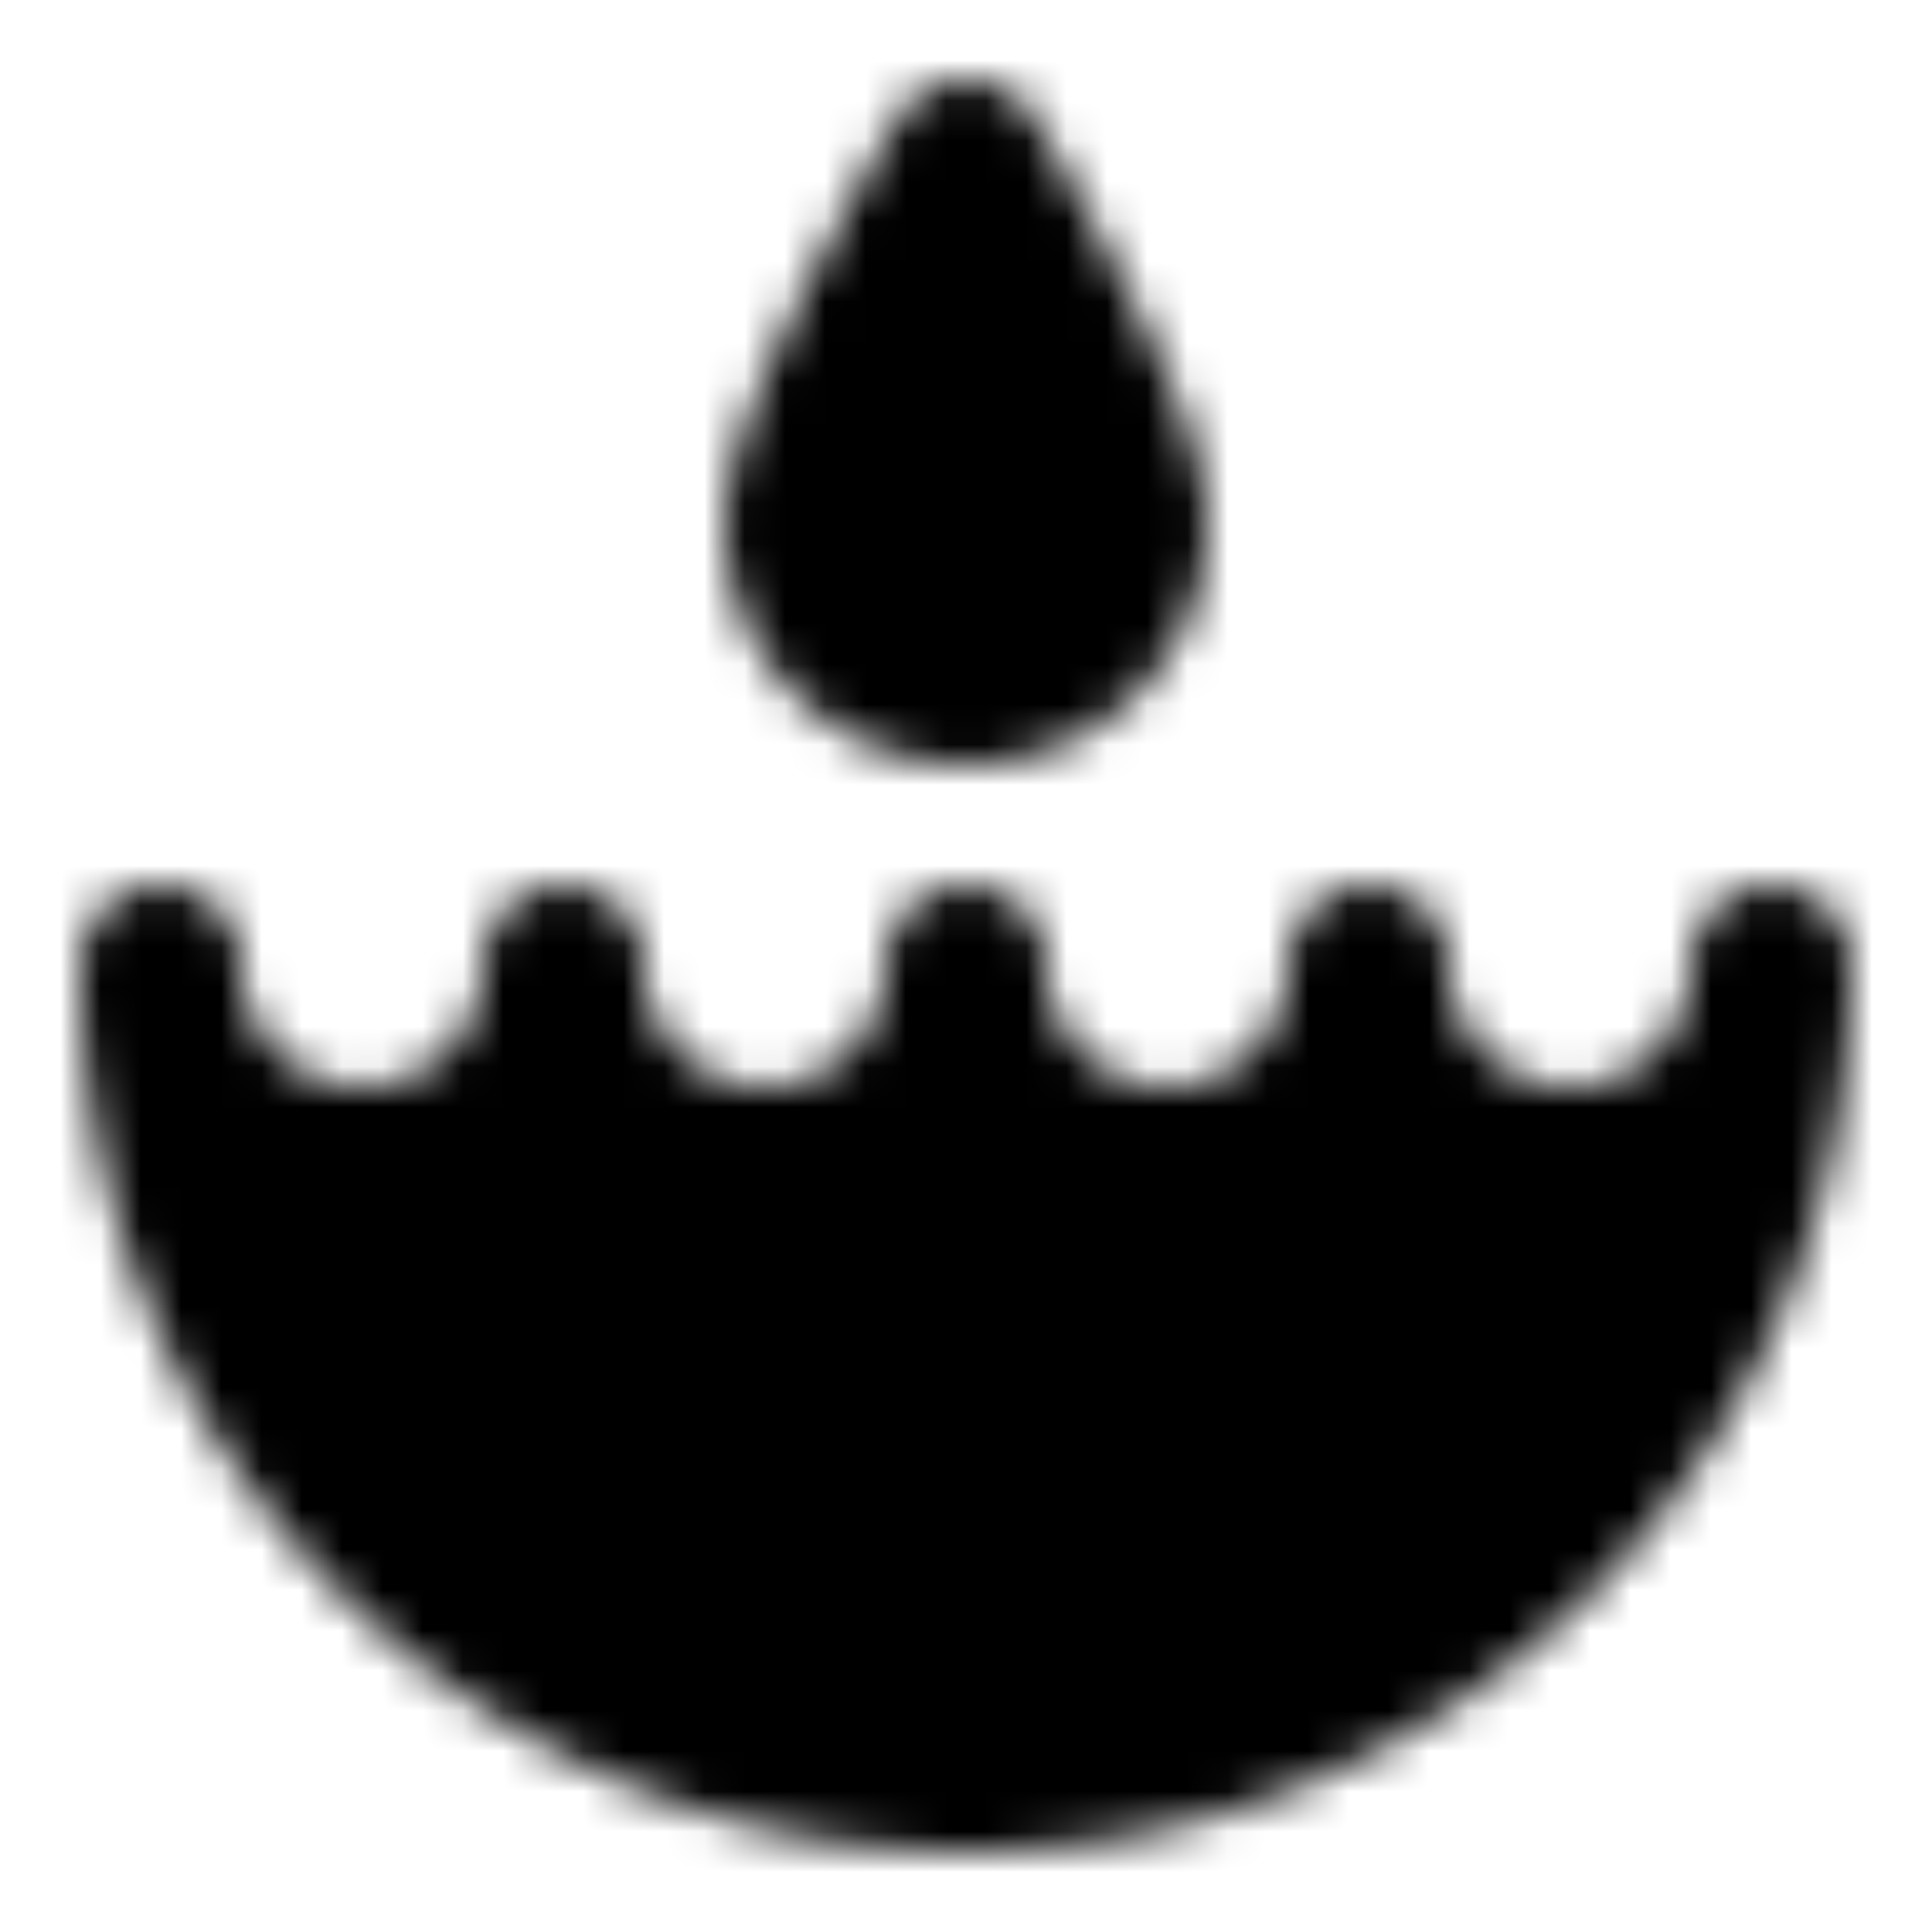<?xml version="1.0" encoding="utf-8"?>
<!-- Generator: www.svgicons.com -->
<svg xmlns="http://www.w3.org/2000/svg" width="800" height="800" viewBox="0 0 48 48">
<defs><mask id="ipTWater0"><path fill="#555" stroke="#fff" stroke-linecap="round" stroke-linejoin="round" stroke-width="4" d="M9 29a5 5 0 0 0 5-5a5 5 0 0 0 10 0a5 5 0 0 0 10 0a5 5 0 0 0 10 0c0 11.046-8.954 20-20 20S4 35.046 4 24a5 5 0 0 0 5 5m19-16a4 4 0 0 1-8 0c0-2.21 4-9 4-9s4 6.79 4 9"/></mask></defs><path fill="currentColor" d="M0 0h48v48H0z" mask="url(#ipTWater0)"/>
</svg>